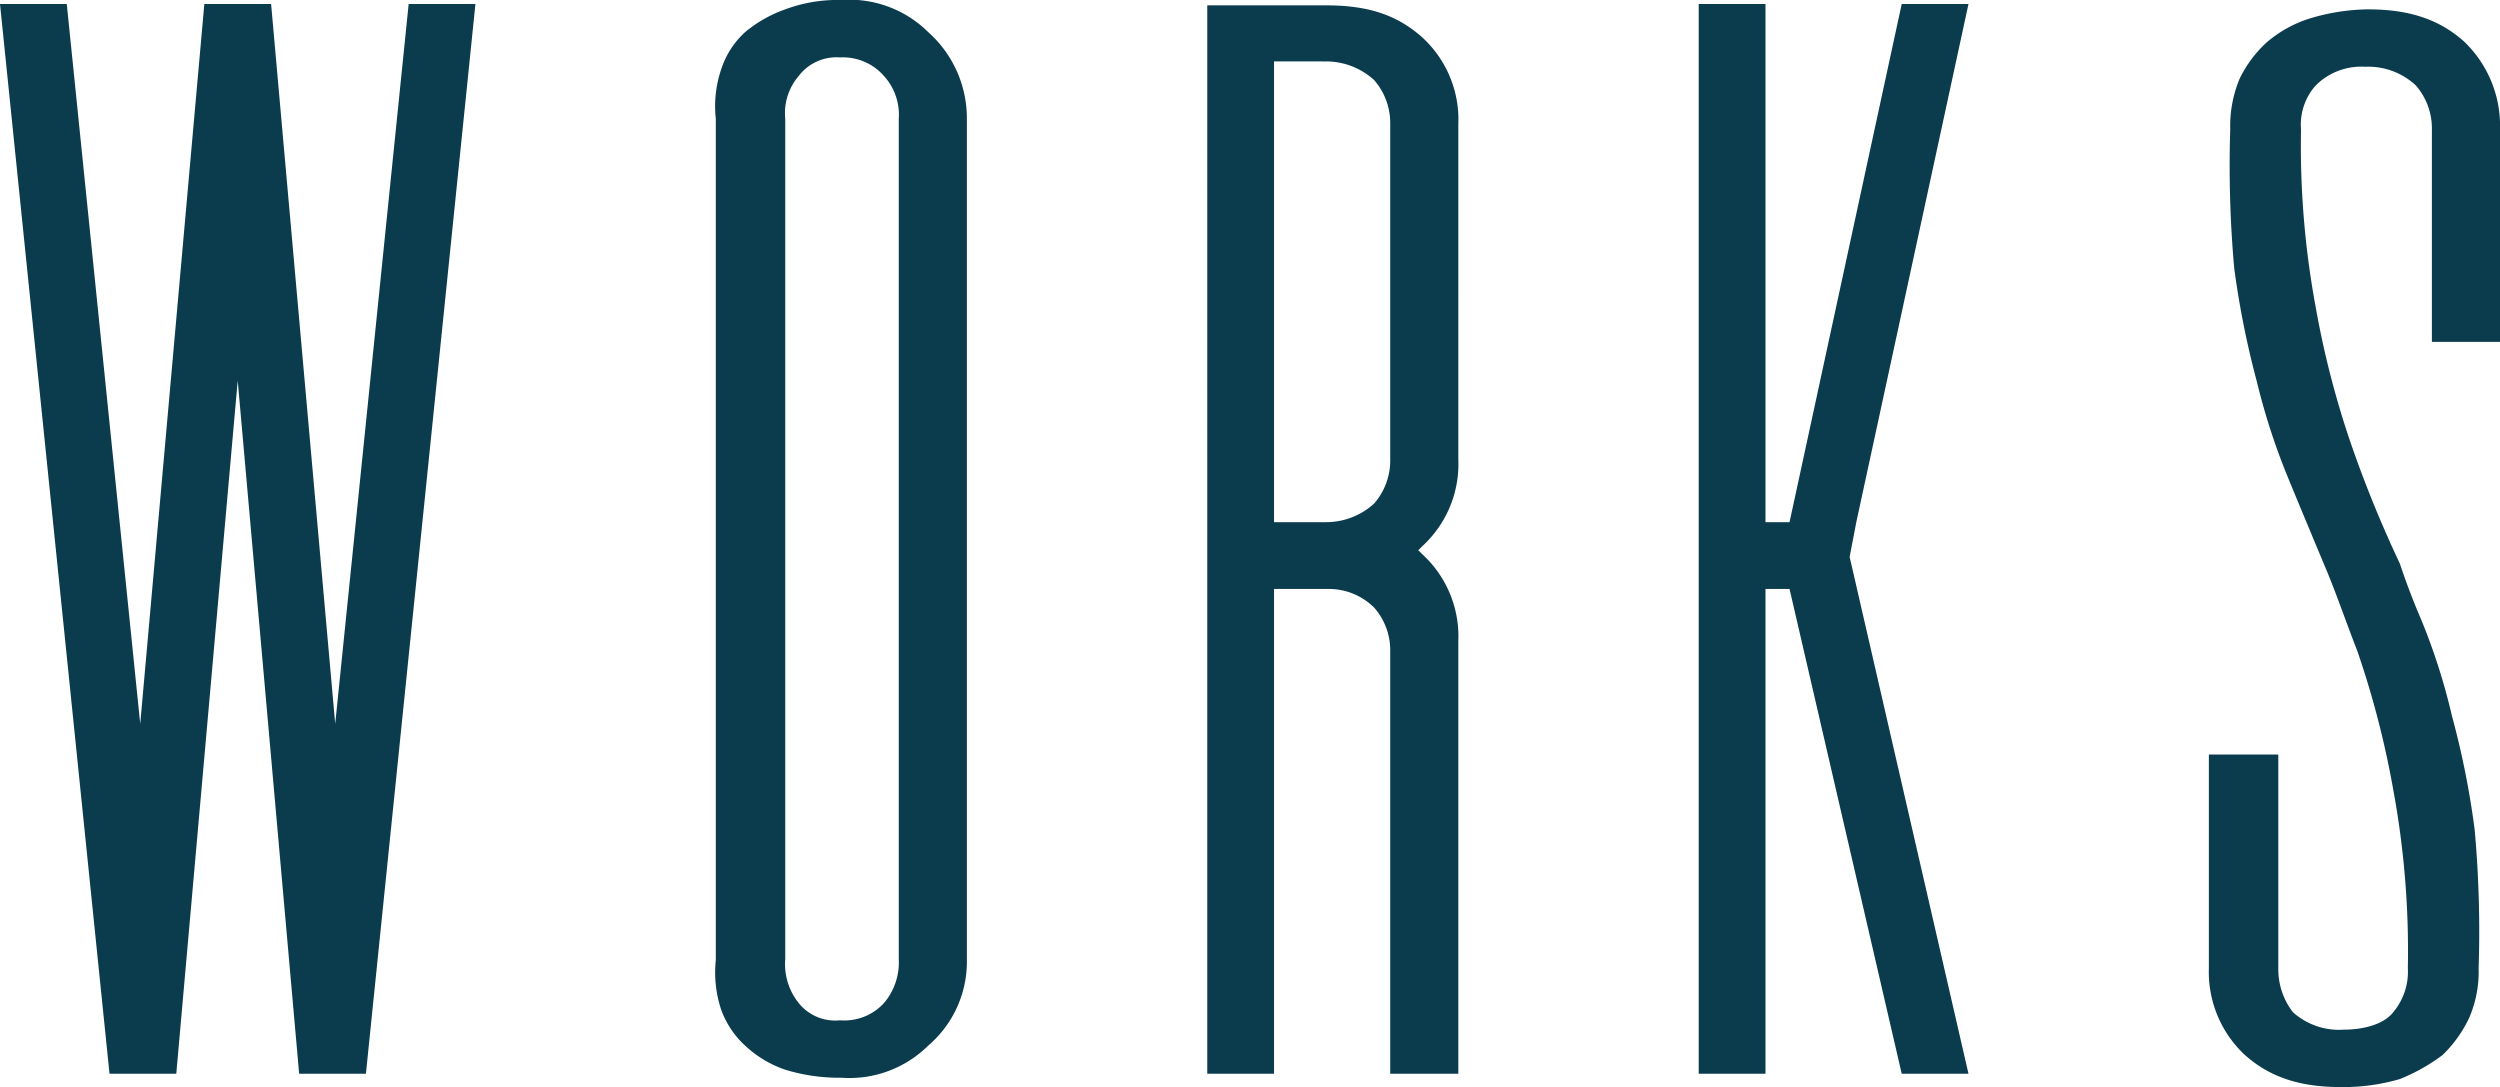 <svg xmlns="http://www.w3.org/2000/svg" width="205.92" height="89.54" viewBox="0 0 205.92 89.54">
  <path id="パス_165" data-name="パス 165" d="M55.66-88.11,49.61-28.82,44.33-88.11h-5.5L33.55-28.82,27.5-88.11H22L31.02,0h5.5l5.06-57.09L46.64,0h5.5l9.02-88.11ZM80.96-9.35a9.68,9.68,0,0,0,.44,4.07,7.431,7.431,0,0,0,1.98,2.97,9.125,9.125,0,0,0,3.3,1.98A15.118,15.118,0,0,0,91.3.33a9.219,9.219,0,0,0,7.15-2.64,9.091,9.091,0,0,0,3.19-7.04v-69.3a9.505,9.505,0,0,0-3.19-7.15,9.219,9.219,0,0,0-7.15-2.64,12.348,12.348,0,0,0-4.62.77,10.74,10.74,0,0,0-3.3,1.87,7.091,7.091,0,0,0-1.98,3.08,9.47,9.47,0,0,0-.44,4.07Zm15.07-.11a5.19,5.19,0,0,1-1.21,3.63A4.425,4.425,0,0,1,91.19-4.4a3.847,3.847,0,0,1-3.41-1.43,5.122,5.122,0,0,1-1.1-3.63V-78.65a4.692,4.692,0,0,1,1.1-3.52,3.907,3.907,0,0,1,3.41-1.54,4.489,4.489,0,0,1,3.63,1.54,4.748,4.748,0,0,1,1.21,3.52Zm46.09-68.75a9.18,9.18,0,0,0-2.97-7.15c-1.98-1.76-4.29-2.64-7.92-2.64h-9.79V0h5.5V-39.93h4.51a5.308,5.308,0,0,1,3.74,1.54,5.314,5.314,0,0,1,1.32,3.52V0h5.61V-35.64a9.18,9.18,0,0,0-2.97-7.15l-.33-.33.33-.33a9.18,9.18,0,0,0,2.97-7.15Zm-10.89-5.17a5.865,5.865,0,0,1,3.96,1.54,5.394,5.394,0,0,1,1.32,3.63V-50.6a5.394,5.394,0,0,1-1.32,3.63,5.865,5.865,0,0,1-3.96,1.54h-4.29V-83.38Zm52.91-4.73h-5.5L169.4-45.43h-1.98V-88.11h-5.5V0h5.5V-39.93h1.98L178.64,0h5.5l-9.79-42.57.55-2.86Zm43.78,10.34a9.593,9.593,0,0,0-2.97-7.26c-1.98-1.76-4.4-2.64-7.92-2.64a17.146,17.146,0,0,0-4.84.77,10.071,10.071,0,0,0-3.52,1.98,9.95,9.95,0,0,0-2.2,2.97,10.122,10.122,0,0,0-.77,4.18,94.354,94.354,0,0,0,.33,11.44,73.955,73.955,0,0,0,1.87,9.35,54.107,54.107,0,0,0,2.53,7.81c.99,2.42,2.97,7.15,2.97,7.15.99,2.31,1.76,4.62,2.75,7.15a75.177,75.177,0,0,1,2.97,11.44,73.191,73.191,0,0,1,1.21,14.74,5.19,5.19,0,0,1-1.21,3.63c-.77.99-2.42,1.43-4.07,1.43a5.684,5.684,0,0,1-4.18-1.43,5.769,5.769,0,0,1-1.21-3.63v-17.6h-5.72v17.6a9.346,9.346,0,0,0,2.97,7.15c1.98,1.76,4.4,2.64,7.92,2.64a16.614,16.614,0,0,0,4.84-.66,15.428,15.428,0,0,0,3.52-1.98,10.458,10.458,0,0,0,2.2-3.08,9.6,9.6,0,0,0,.77-4.07,92.926,92.926,0,0,0-.33-11.44,70.225,70.225,0,0,0-1.87-9.35,51.448,51.448,0,0,0-2.53-7.92c-.66-1.54-1.21-2.97-1.76-4.62a98.5,98.5,0,0,1-3.96-9.68,75.175,75.175,0,0,1-2.97-11.44,72.76,72.76,0,0,1-1.21-14.63,4.852,4.852,0,0,1,1.21-3.63,5.3,5.3,0,0,1,4.07-1.54,5.738,5.738,0,0,1,4.18,1.54,5.394,5.394,0,0,1,1.32,3.63v17.49h5.61Z" transform="translate(-22 88.44)" fill="#0b3c4e"/>
</svg>
